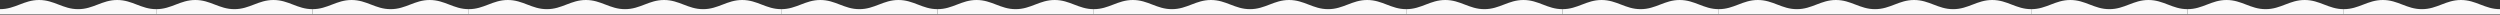 <?xml version="1.0" encoding="UTF-8"?> <svg xmlns="http://www.w3.org/2000/svg" width="2728" height="16" viewBox="0 0 2728 16" fill="none"><rect x="0" y="0" width="2728" height="16" fill="#333333" stroke="none"/> <path d="M2216.5 10C2233.15 10 2242.48 0 2259.12 0C2275.77 0 2285.1 10 2301.75 10C2318.4 10 2327.73 0 2344.38 0C2361.02 0 2370.35 10 2387 10V15.5H2216.5V10Z" fill="#FAFAFA"></path> <path d="M852.5 10C869.146 10 878.479 0 895.125 0C911.771 0 921.104 10 937.75 10C954.396 10 963.729 0 980.375 0C997.021 0 1006.35 10 1023 10V15.5H852.5V10Z" fill="#FAFAFA"></path> <path d="M1534.5 10C1551.15 10 1560.48 0 1577.12 0C1593.77 0 1603.1 10 1619.75 10C1636.4 10 1645.73 0 1662.38 0C1679.02 0 1688.35 10 1705 10V15.5H1534.5V10Z" fill="#FAFAFA"></path> <path d="M170.5 10C187.146 10 196.479 0 213.125 0C229.771 0 239.104 10 255.75 10C272.396 10 281.729 0 298.375 0C315.021 0 324.354 10 341 10V15.5H170.5V10Z" fill="#FAFAFA"></path> <path d="M2557.5 10C2574.15 10 2583.48 0 2600.12 0C2616.77 0 2626.1 10 2642.75 10C2659.4 10 2668.73 0 2685.38 0C2702.02 0 2711.35 10 2728 10V15.5H2557.5V10Z" fill="#FAFAFA"></path> <path d="M1193.5 10C1210.15 10 1219.48 0 1236.12 0C1252.77 0 1262.1 10 1278.75 10C1295.4 10 1304.73 0 1321.38 0C1338.02 0 1347.35 10 1364 10V15.5H1193.5V10Z" fill="#FAFAFA"></path> <path d="M1875.5 10C1892.15 10 1901.48 0 1918.12 0C1934.77 0 1944.1 10 1960.75 10C1977.4 10 1986.73 0 2003.38 0C2020.02 0 2029.35 10 2046 10V15.5H1875.5V10Z" fill="#FAFAFA"></path> <path d="M511.5 10C528.146 10 537.479 0 554.125 0C570.771 0 580.104 10 596.75 10C613.396 10 622.729 0 639.375 0C656.021 0 665.354 10 682 10V15.5H511.5V10Z" fill="#FAFAFA"></path> <path d="M2046 10C2062.65 10 2071.98 0 2088.62 0C2105.27 0 2114.6 10 2131.25 10C2147.9 10 2157.23 0 2173.88 0C2190.52 0 2199.85 10 2216.5 10V15.5H2046V10Z" fill="#FAFAFA"></path> <path d="M682 10C698.646 10 707.979 0 724.625 0C741.271 0 750.604 10 767.25 10C783.896 10 793.229 0 809.875 0C826.521 0 835.854 10 852.5 10V15.5H682V10Z" fill="#FAFAFA"></path> <path d="M1364 10C1380.65 10 1389.98 0 1406.62 0C1423.27 0 1432.6 10 1449.25 10C1465.9 10 1475.23 0 1491.88 0C1508.52 0 1517.85 10 1534.5 10V15.5H1364V10Z" fill="#FAFAFA"></path> <path d="M0 10C16.646 10 25.979 0 42.625 0C59.271 0 68.604 10 85.25 10C101.896 10 111.229 0 127.875 0C144.521 0 153.854 10 170.5 10V15.5H0V10Z" fill="#FAFAFA"></path> <path d="M2387 10C2403.65 10 2412.98 0 2429.62 0C2446.27 0 2455.6 10 2472.25 10C2488.9 10 2498.23 0 2514.88 0C2531.52 0 2540.85 10 2557.5 10V15.5H2387V10Z" fill="#FAFAFA"></path> <path d="M1023 10C1039.65 10 1048.98 0 1065.62 0C1082.27 0 1091.6 10 1108.25 10C1124.9 10 1134.23 0 1150.88 0C1167.52 0 1176.85 10 1193.5 10V15.5H1023V10Z" fill="#FAFAFA"></path> <path d="M1705 10C1721.65 10 1730.98 0 1747.62 0C1764.27 0 1773.6 10 1790.25 10C1806.9 10 1816.23 0 1832.88 0C1849.52 0 1858.85 10 1875.5 10V15.5H1705V10Z" fill="#FAFAFA"></path> <path d="M341 10C357.646 10 366.979 0 383.625 0C400.271 0 409.604 10 426.25 10C442.896 10 452.229 0 468.875 0C485.521 0 494.854 10 511.5 10V15.5H341V10Z" fill="#FAFAFA"></path> </svg> 